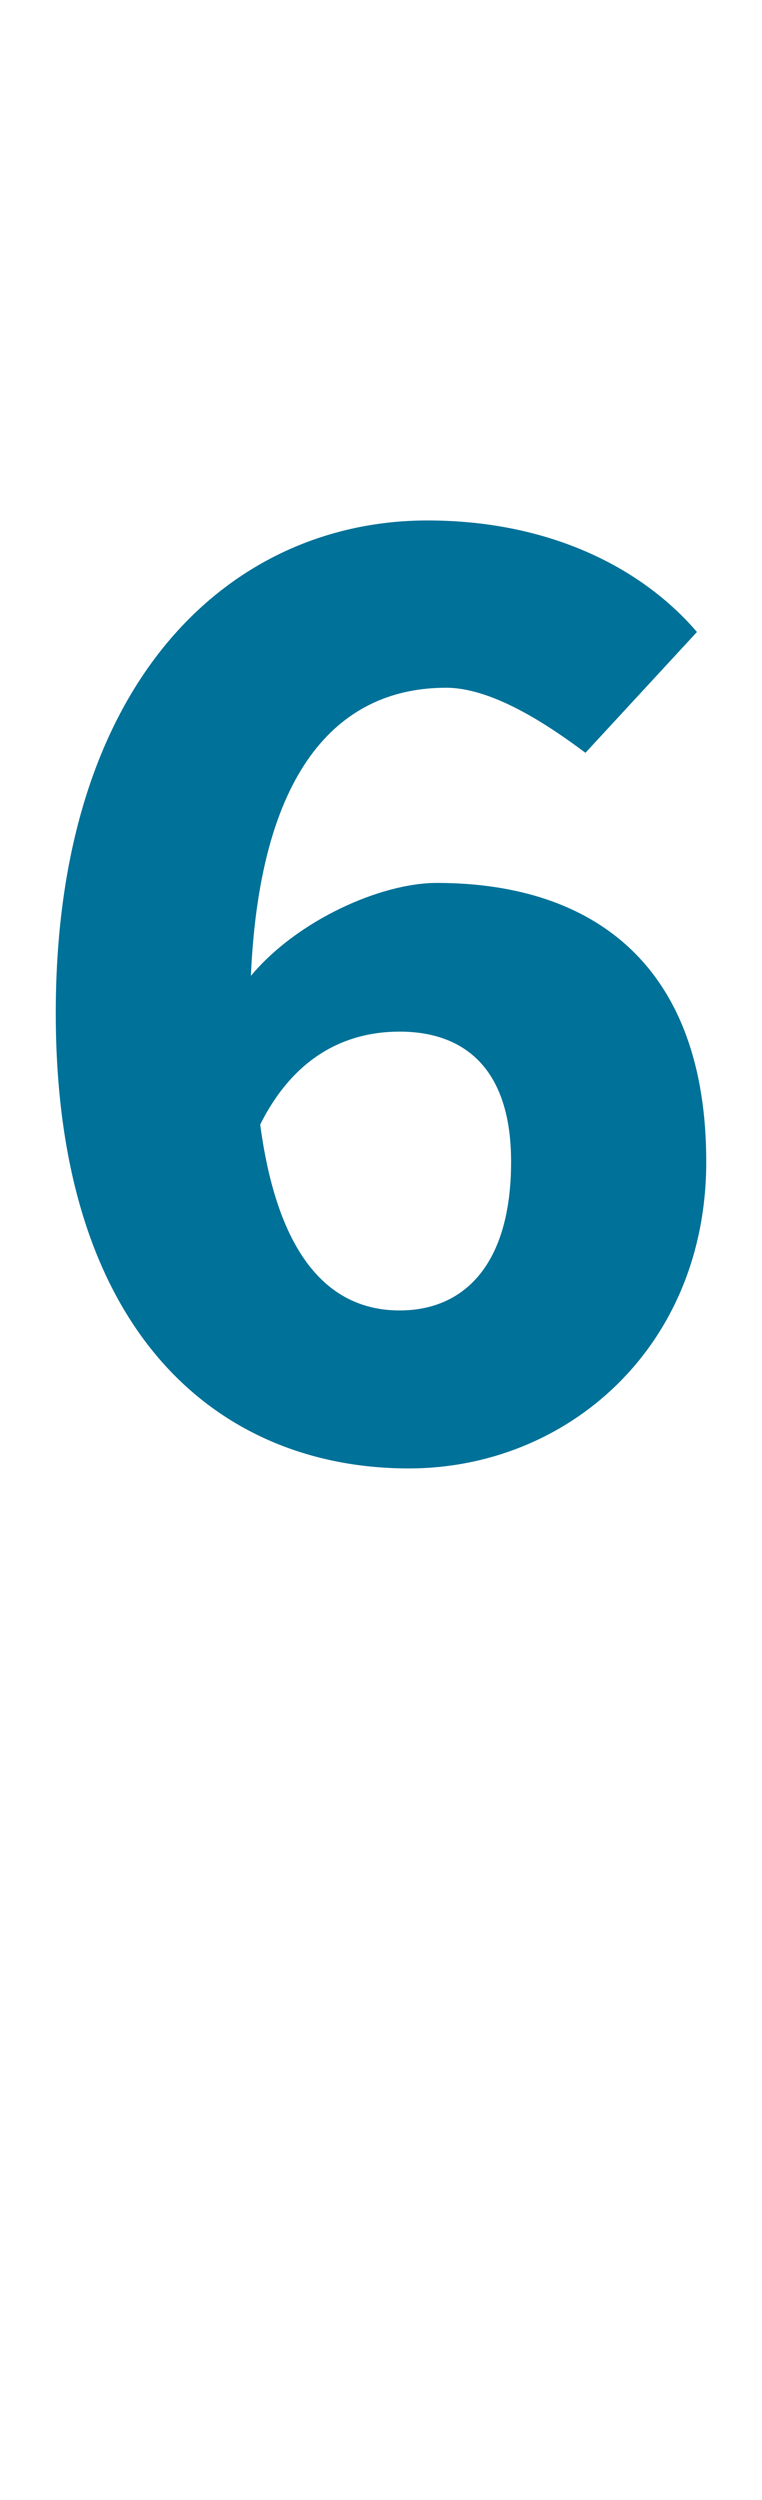 <?xml version="1.0" standalone="no"?><!DOCTYPE svg PUBLIC "-//W3C//DTD SVG 1.1//EN" "http://www.w3.org/Graphics/SVG/1.1/DTD/svg11.dtd"><svg xmlns="http://www.w3.org/2000/svg" version="1.1" width="8.2px" height="26.9px" viewBox="0 -4 8.2 26.9" style="top:-4px"><desc>6</desc><defs/><g id="Polygon14680"><path d="m5.5 8.5c0-1-.5-1.4-1.2-1.4c-.5 0-1.1.2-1.5 1c.2 1.5.8 2 1.5 2c.7 0 1.2-.5 1.2-1.6zm.8-4.4c-.4-.3-1-.7-1.5-.7c-1.1 0-2 .8-2.1 3.1c.5-.6 1.4-1 2-1c1.7 0 2.9.9 2.9 3c0 2-1.5 3.3-3.2 3.3c-2 0-3.8-1.4-3.8-4.9c0-3.6 1.9-5.3 4-5.3c1.3 0 2.3.5 2.9 1.2L6.3 4.1z" stroke="none" fill="#007198"/></g></svg>